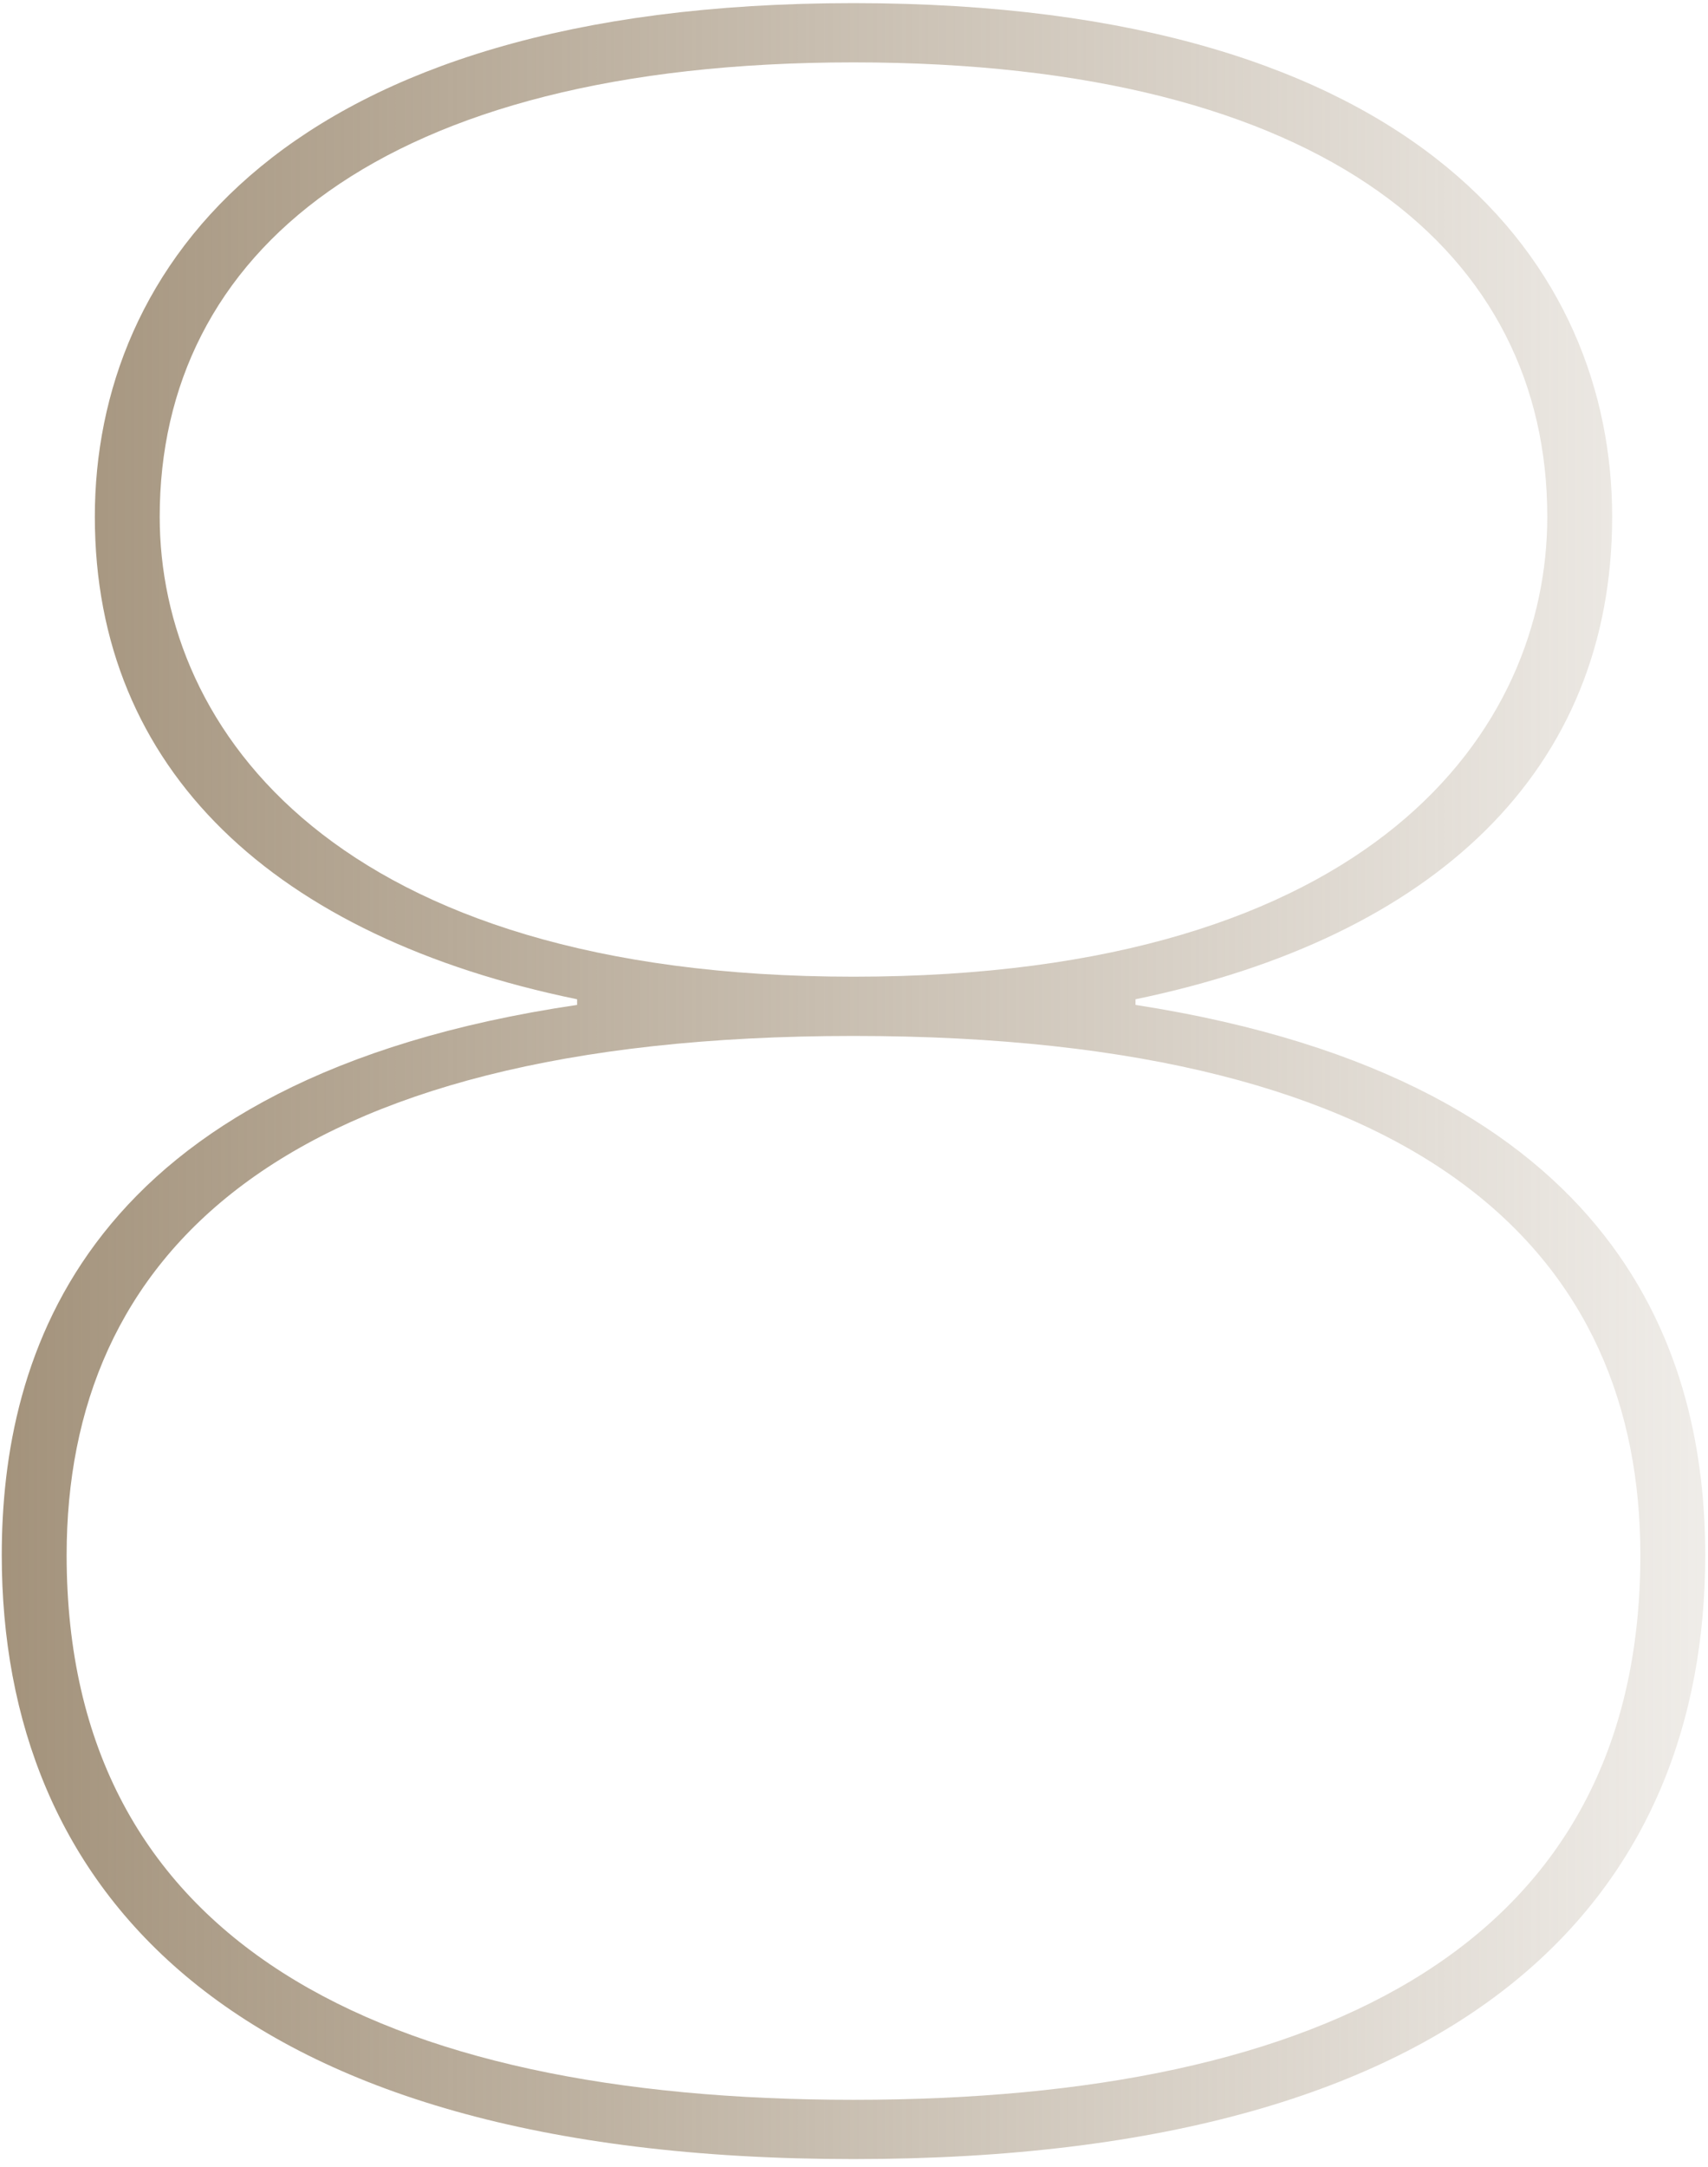 <?xml version="1.0" encoding="UTF-8"?> <svg xmlns="http://www.w3.org/2000/svg" width="153" height="194" viewBox="0 0 153 194" fill="none"><path d="M76.455 193.295C20.117 193.295 0.158 168.789 0.158 139.23C0.158 121.546 7.232 96.535 51.696 89.966V89.461C24.664 83.903 8.495 68.997 8.495 46.26C8.495 24.028 25.422 0.28 76.455 0.28C127.487 0.28 144.414 24.028 144.414 46.26C144.414 68.997 128.498 83.903 101.718 89.461V89.966C145.677 96.787 152.751 121.798 152.751 139.23C152.751 168.789 132.793 193.295 76.455 193.295ZM76.455 87.44C123.193 87.44 138.604 65.208 138.604 46.26C138.604 22.765 118.898 5.585 76.455 5.585C34.012 5.585 14.306 22.765 14.306 46.26C14.306 65.208 29.97 87.44 76.455 87.44ZM76.455 187.989C118.898 187.989 146.941 173.842 146.941 139.23C146.941 112.704 128.245 92.745 76.455 92.745C24.664 92.745 5.969 112.704 5.969 139.23C5.969 173.842 34.012 187.989 76.455 187.989Z" fill="url(#paint0_linear_1559_229)"></path><defs><linearGradient id="paint0_linear_1559_229" x1="-15" y1="95" x2="184.5" y2="95" gradientUnits="userSpaceOnUse"><stop stop-color="#9C8A71"></stop><stop offset="1" stop-color="#9C8A71" stop-opacity="0"></stop></linearGradient></defs></svg> 